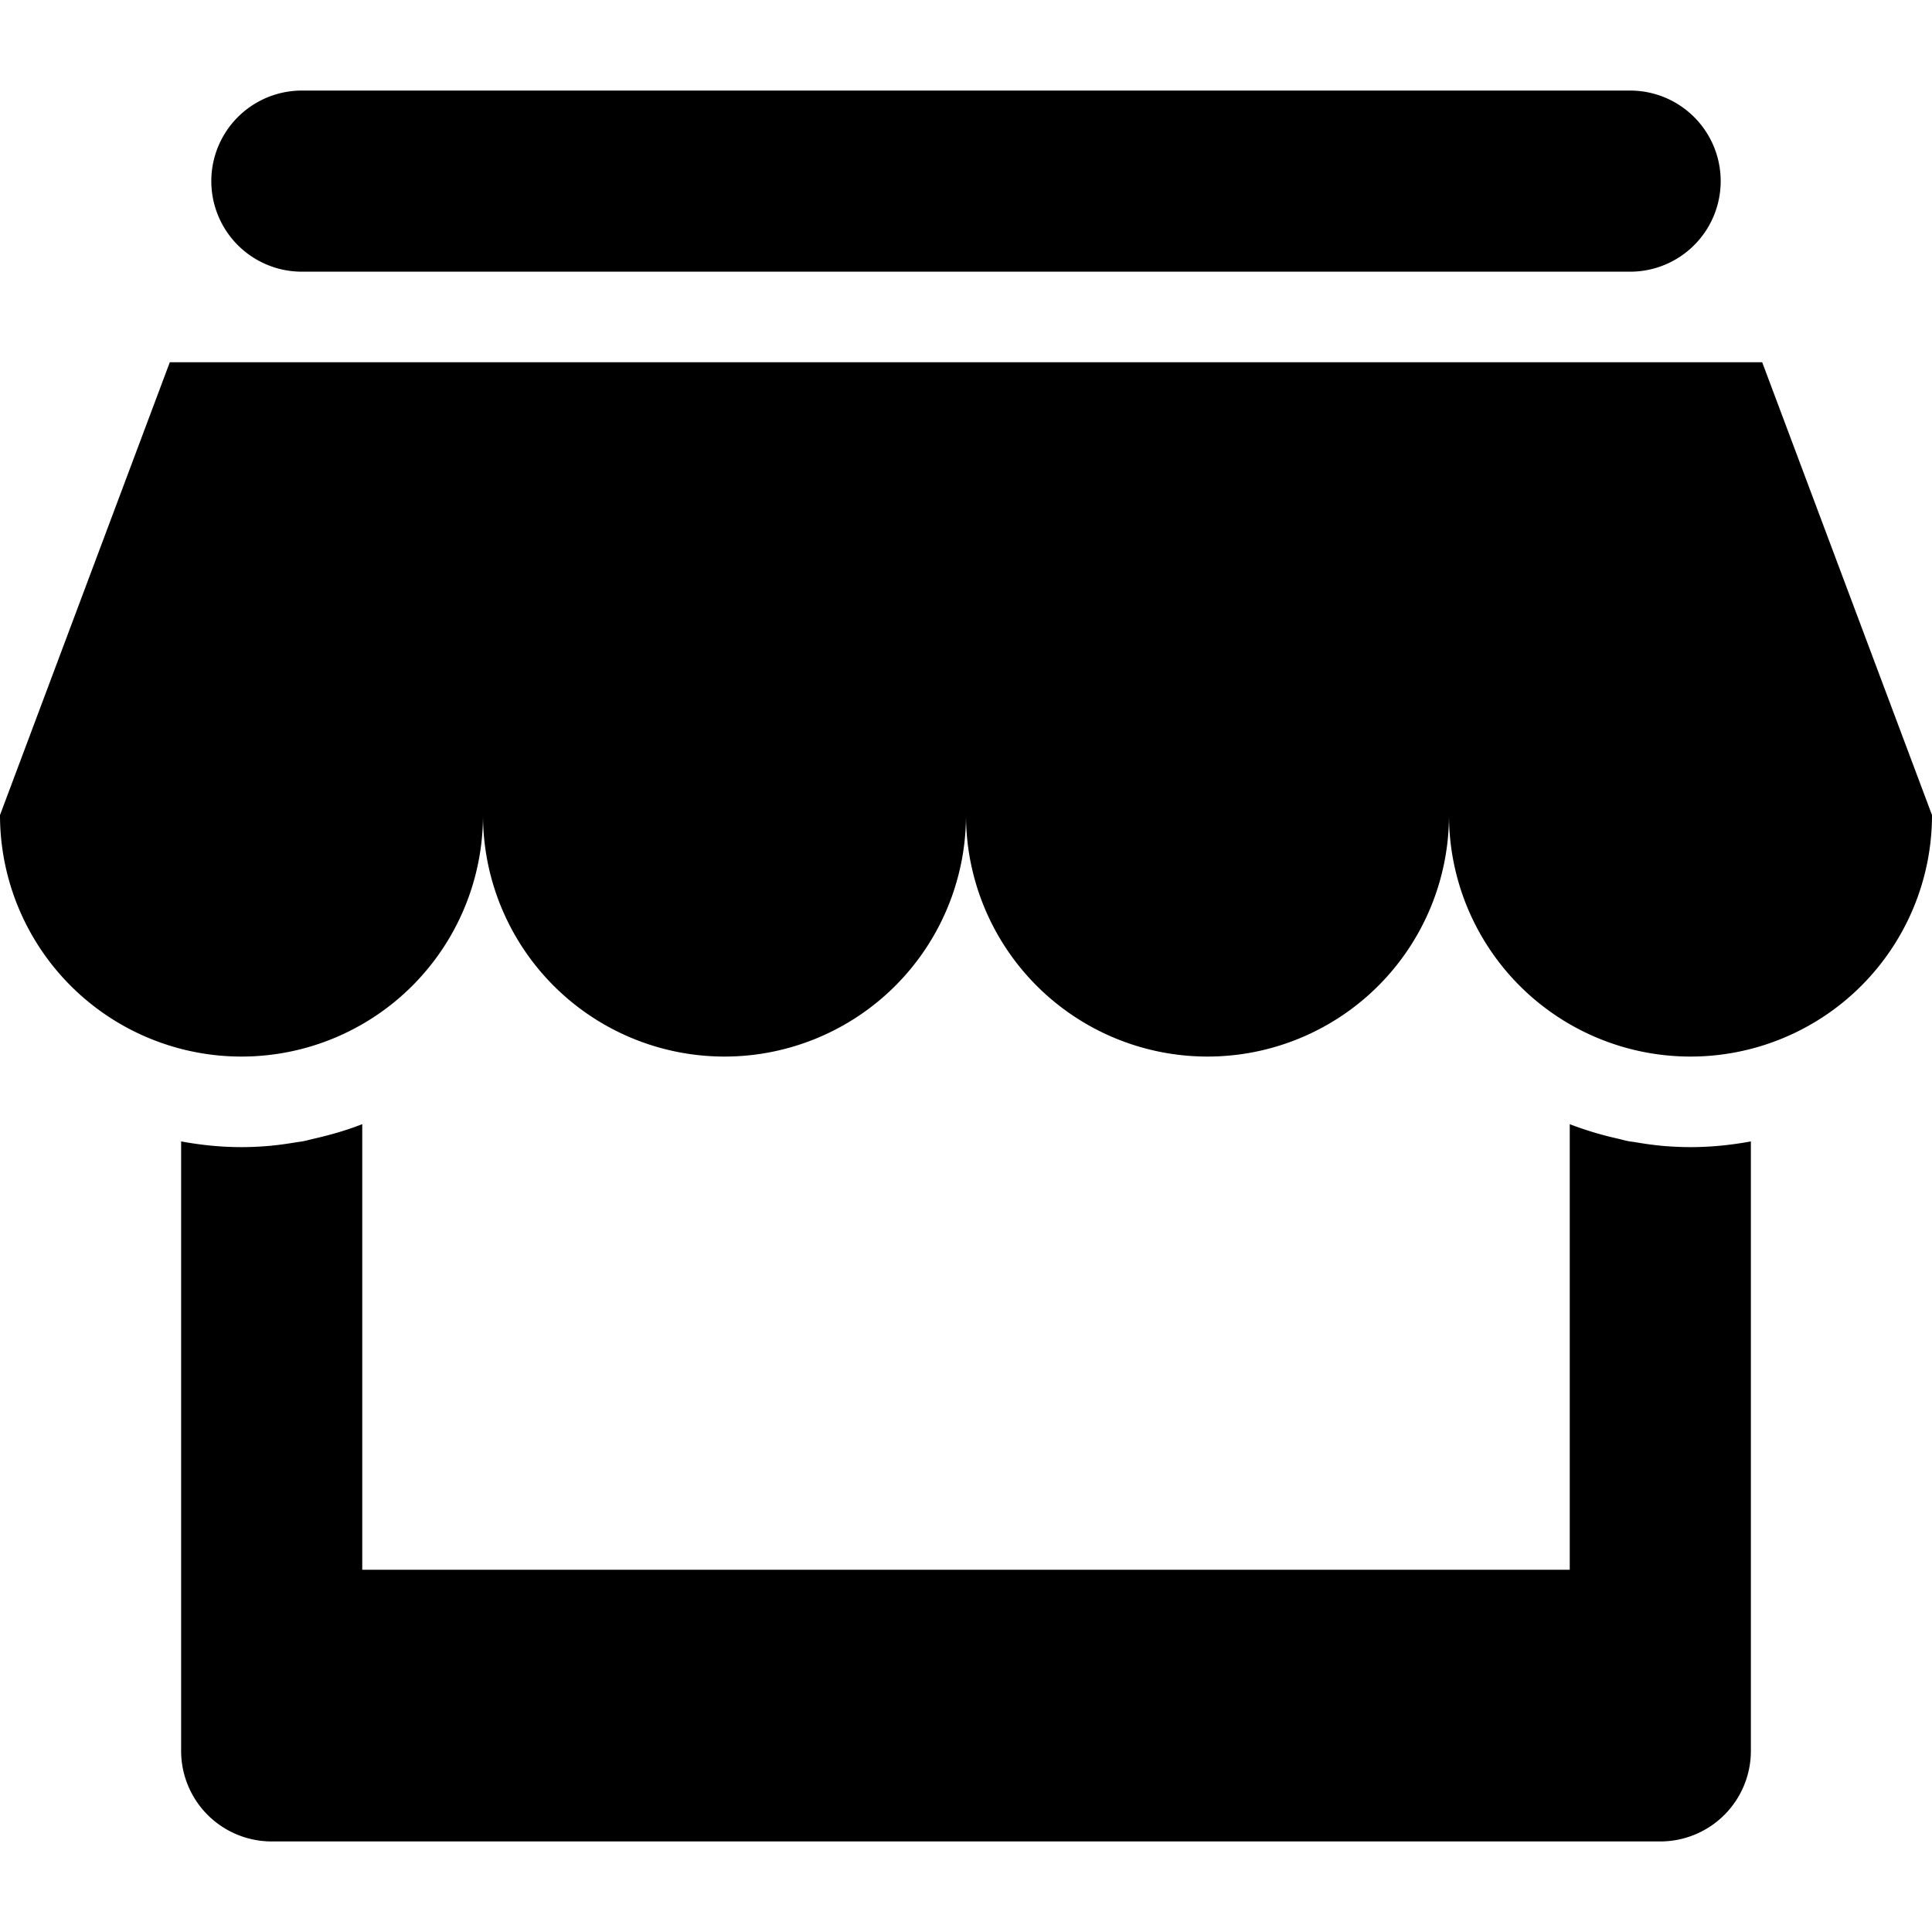 <svg xmlns="http://www.w3.org/2000/svg" width="64" height="64"><path d="M10 9h44a3 3 0 100-6H10a3 3 0 100 6zm48.375 3H5.625L0 27a8 8 0 0016 0 8 8 0 0016 0 8 8 0 0016 0 8 8 0 0016 0l-5.625-15zM55 37.952v-.002c-.287-.026-.57-.069-.85-.117-.061-.01-.123-.015-.183-.026-.13-.023-.256-.061-.384-.09A11.298 11.298 0 0152 37.24V52H12V37.239c-.51.2-1.042.354-1.586.478-.128.029-.253.065-.382.09-.06.012-.122.017-.183.027-.28.046-.562.09-.849.116v.002c-.329.03-.662.048-1 .048-.684 0-1.351-.07-2-.189V58a3 3 0 003 3h46a3 3 0 003-3V37.811c-.648.119-1.316.189-2 .189-.337 0-.671-.018-1-.048z"/></svg>